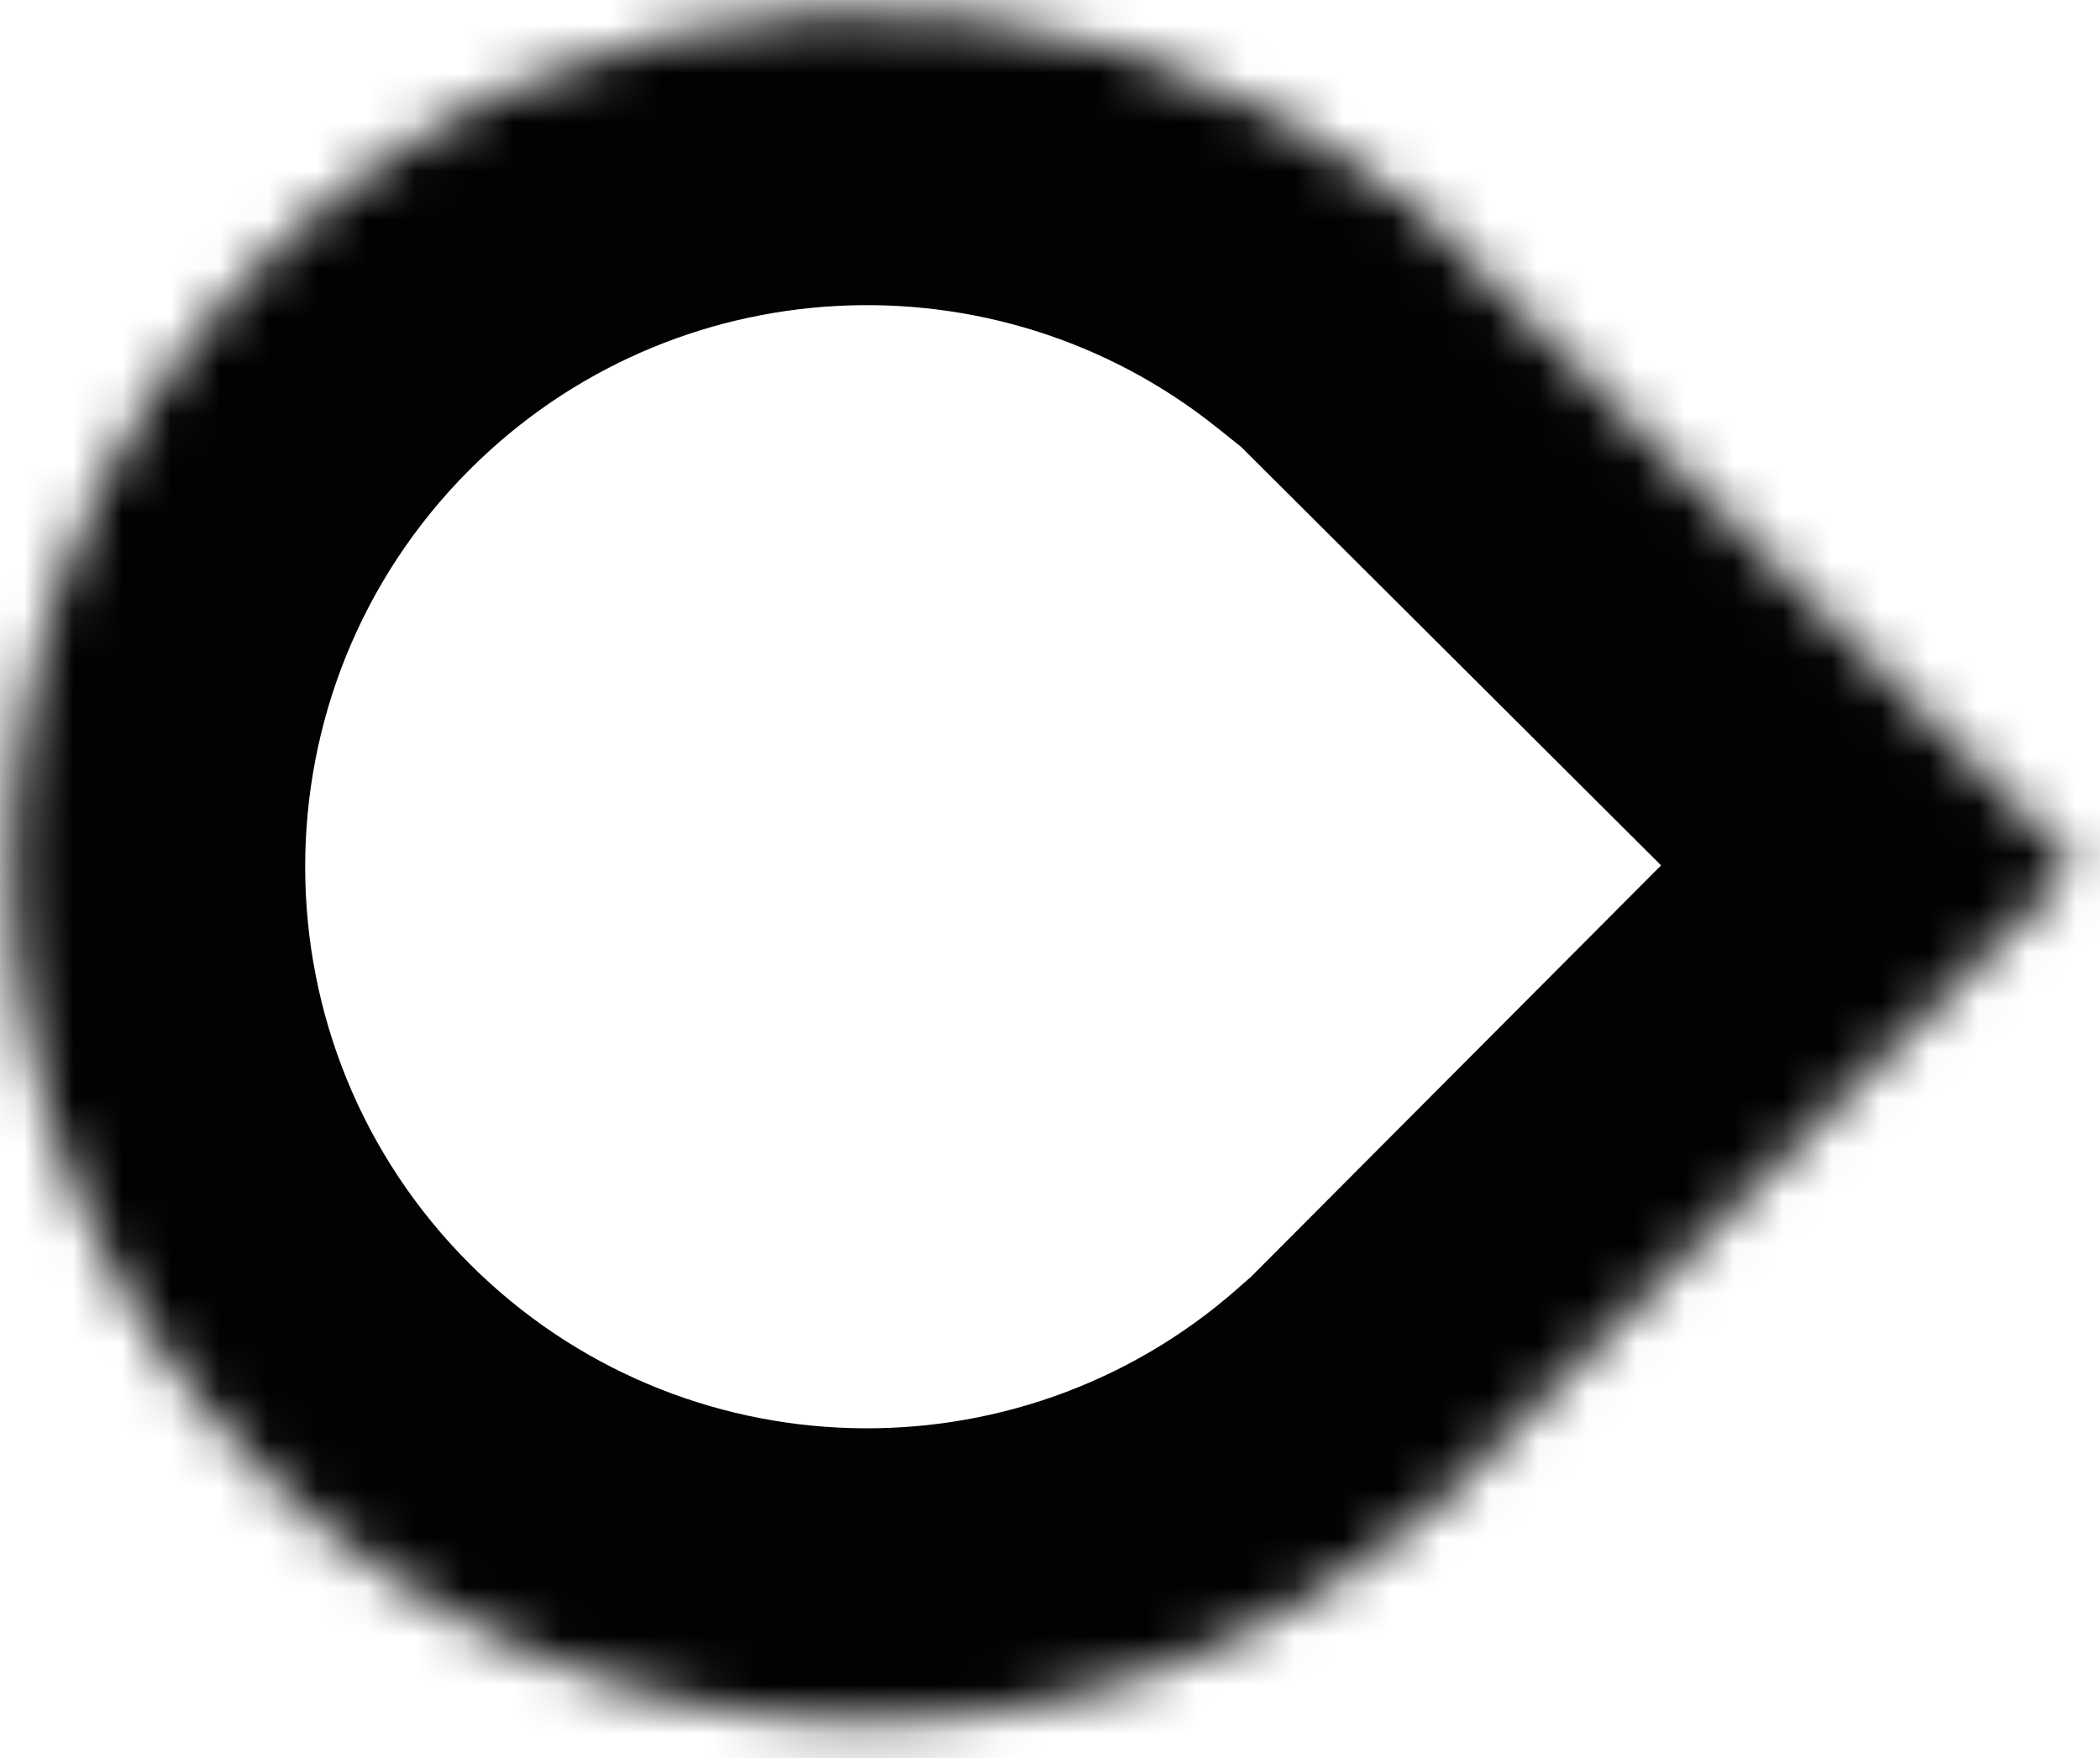 <?xml version="1.0" encoding="UTF-8"?> <svg xmlns="http://www.w3.org/2000/svg" width="43" height="36" viewBox="0 0 43 36" fill="none"> <mask id="path-1-inside-1_2_210" fill="white"> <path fill-rule="evenodd" clip-rule="evenodd" d="M28.649 4.056C21.768 -1.435 11.711 -0.985 5.353 5.396C-1.469 12.242 -1.45 23.322 5.396 30.145C11.964 36.69 22.43 36.938 29.294 30.901L29.321 30.928L30.145 30.102L42.498 17.706L28.724 3.98L28.649 4.056Z"></path> </mask> <path d="M28.649 4.056L24.906 8.746L29.106 12.098L32.899 8.292L28.649 4.056ZM29.294 30.901L33.529 26.651L29.55 22.685L25.331 26.396L29.294 30.901ZM29.321 30.928L25.086 35.178L29.336 39.413L33.571 35.163L29.321 30.928ZM42.498 17.706L46.748 21.941L50.983 17.691L46.733 13.456L42.498 17.706ZM28.724 3.98L32.96 -0.269L28.71 -4.505L24.474 -0.255L28.724 3.98ZM9.603 9.631C13.778 5.441 20.39 5.141 24.906 8.746L32.392 -0.633C23.147 -8.011 9.644 -7.41 1.103 1.161L9.603 9.631ZM9.631 25.895C5.132 21.411 5.12 14.13 9.603 9.631L1.103 1.161C-8.058 10.354 -8.033 25.233 1.16 34.395L9.631 25.895ZM25.331 26.396C20.825 30.359 13.946 30.194 9.631 25.895L1.16 34.395C9.982 43.186 24.035 43.517 33.257 35.406L25.331 26.396ZM33.556 26.678L33.529 26.651L25.059 35.151L25.086 35.178L33.556 26.678ZM25.895 25.866L25.071 26.693L33.571 35.163L34.394 34.337L25.895 25.866ZM38.248 13.471L25.895 25.866L34.394 34.337L46.748 21.941L38.248 13.471ZM24.489 8.23L38.262 21.956L46.733 13.456L32.96 -0.269L24.489 8.23ZM32.899 8.292L32.974 8.216L24.474 -0.255L24.399 -0.179L32.899 8.292Z" fill="#020202" mask="url(#path-1-inside-1_2_210)"></path> </svg> 